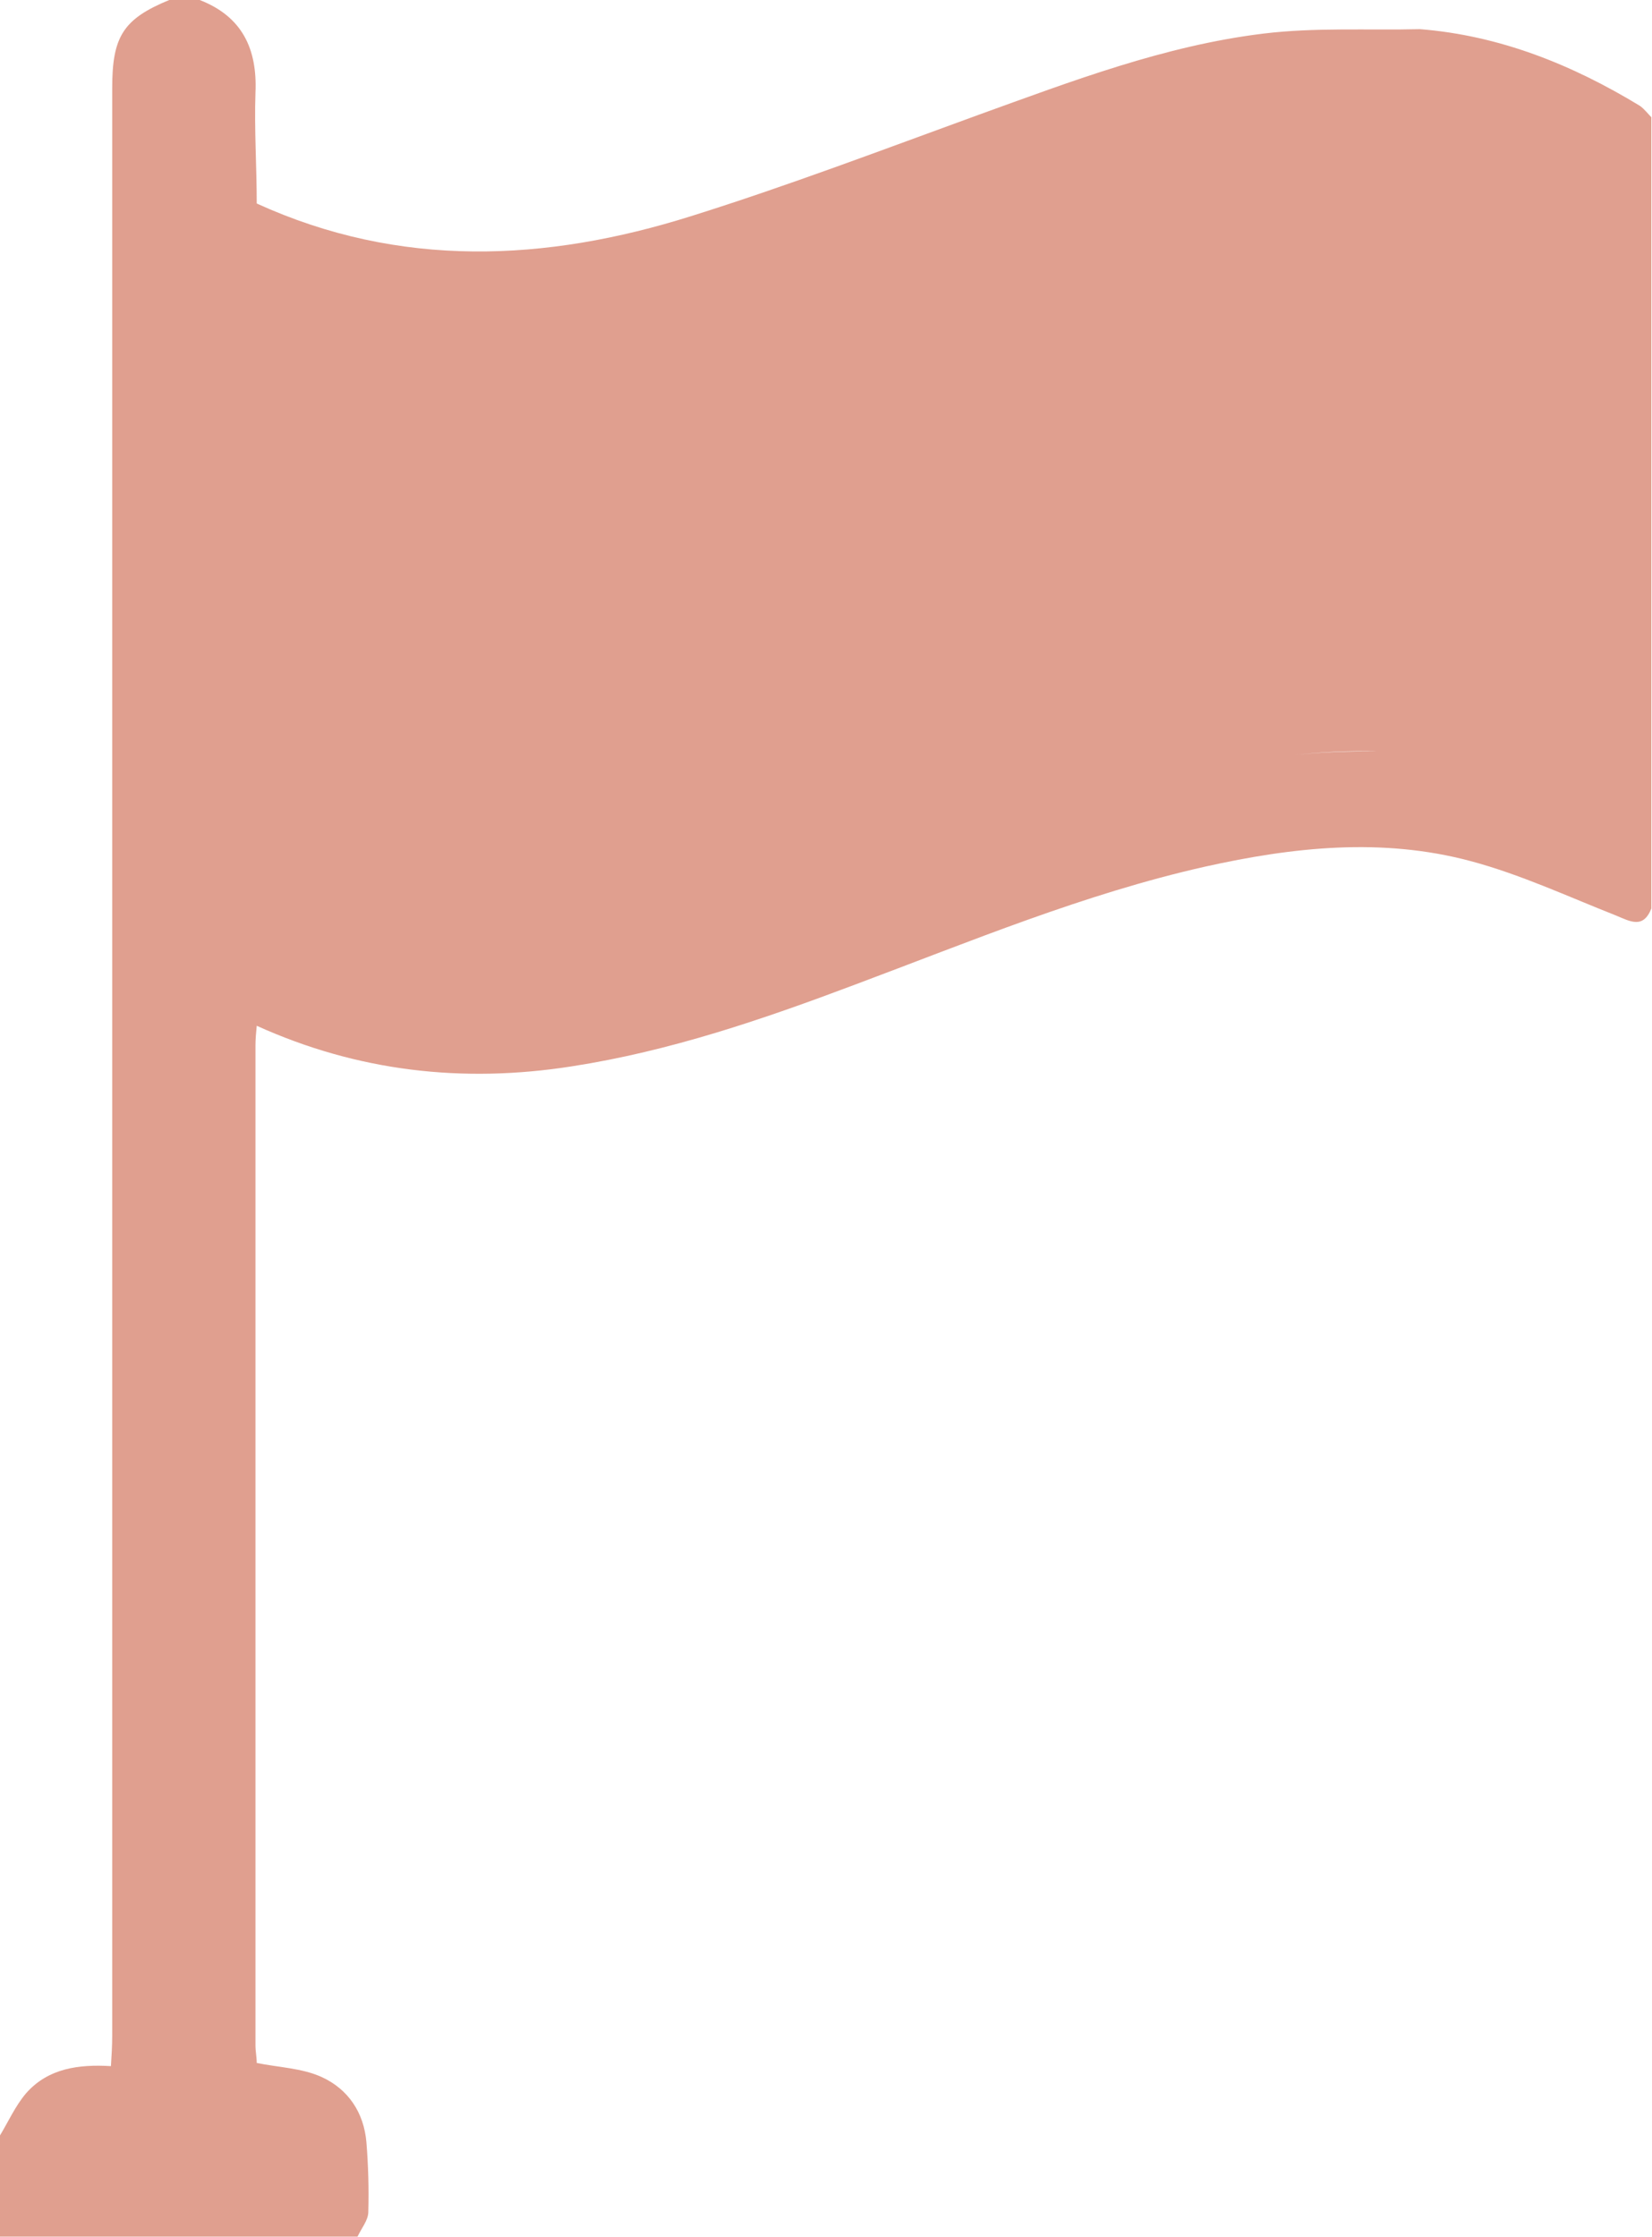 <?xml version="1.0" encoding="UTF-8"?><svg id="Layer_1" xmlns="http://www.w3.org/2000/svg" viewBox="0 0 26.06 35.29"><path d="M26.06,1.86c-.06-.06-.12-.14-.19-.19-1.07-.65-2.21-1.11-3.47-1.21-.82.02-1.65-.03-2.47.07-1.56.19-3.02.75-4.49,1.28-1.51.55-3.01,1.12-4.54,1.6-2.29.72-4.59.83-6.85-.2,0,.8,0,1.61,0,2.41,0-.8,0-1.61,0-2.41,0-.58-.04-1.17-.02-1.75.03-.69-.21-1.2-.88-1.46h-.48c-.73.3-.9.58-.9,1.39,0,10.24,0,20.48,0,30.72,0,.16-.01.32-.02.48-.5-.03-.99.03-1.34.43-.17.2-.28.45-.42.68v1.58h5.65c.06-.13.17-.26.17-.39.01-.37,0-.73-.03-1.1-.04-.47-.29-.84-.71-1.03-.31-.14-.68-.15-1.02-.22,0-.09-.02-.18-.02-.28,0-5.26,0-10.52,0-15.77,0-.1.01-.21.02-.31v-1.52c0,.51,0,1.01,0,1.52,1.59.72,3.25.91,4.97.64,1.55-.24,3.01-.74,4.47-1.29,1.82-.68,3.61-1.43,5.52-1.86,1.39-.31,2.79-.46,4.18-.09.79.21,1.54.56,2.3.86.22.09.43.22.56-.11,0-4.16,0-8.32,0-12.48ZM5,15.04c.78.26,1.6.38,2.42.38h0c-.82,0-1.64-.12-2.42-.38ZM9.95,15.11c-.21.04-.42.07-.63.11.21-.04.42-.07.63-.11,1.15-.24,2.26-.62,3.36-1.03-1.1.41-2.21.78-3.36,1.03ZM16.61,12.85c-.55.19-1.1.4-1.65.61.55-.21,1.1-.41,1.65-.61.42-.14.83-.28,1.25-.4-.42.12-.84.26-1.25.4ZM21.73,11.85c-.44,0-.88.01-1.32.06.43-.05.87-.07,1.32-.06.14,0,.25,0,.34-.02-.09.02-.2.02-.34.02ZM22.28,11.73c.1-.1.12-.28.12-.56,0,.29-.03.46-.12.56Z" fill="#e09f8f"/></svg>